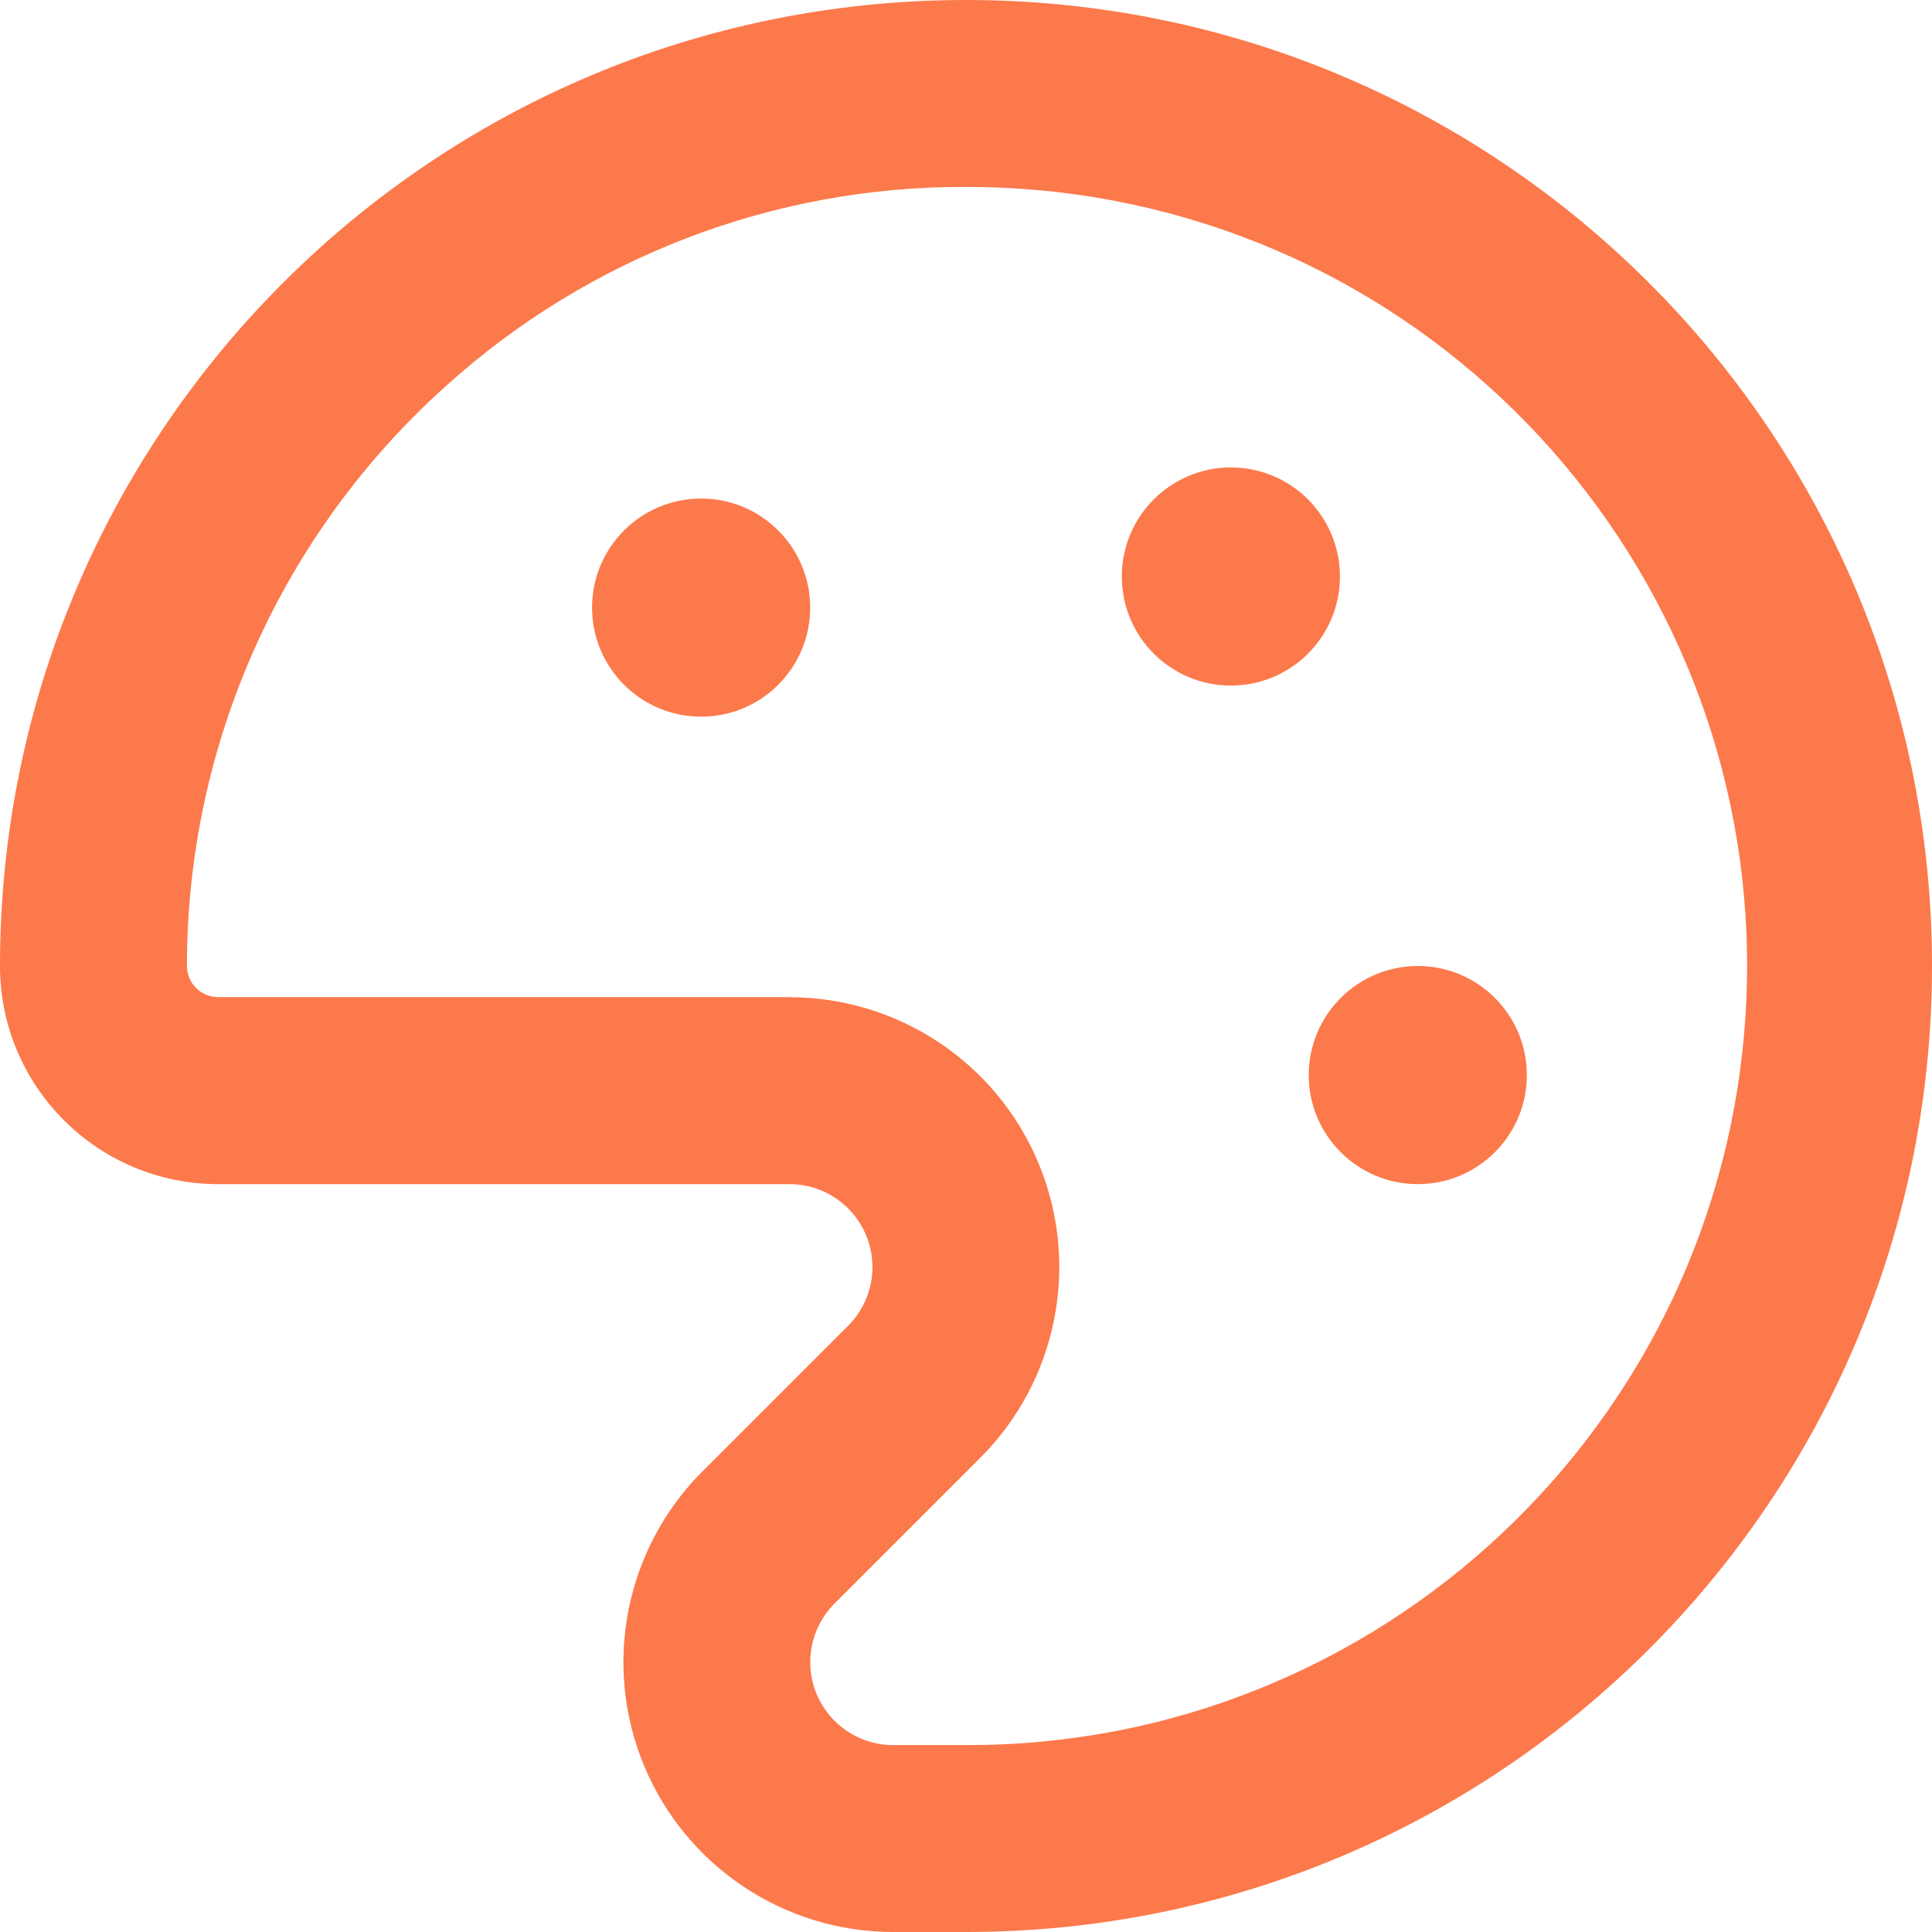 <svg xmlns="http://www.w3.org/2000/svg" width="20" height="20" viewBox="0 0 20 20">
    <g fill="none" fill-rule="evenodd">
        <g fill="#FC794B" fill-rule="nonzero">
            <g transform="translate(-140 -2608) translate(140 2603) translate(0 5)">
                <path d="M7.271 15.232c-.798.8-1.037 2-.605 3.043C7.098 19.318 8.116 20 9.246 20H10c5.523 0 10-4.477 10-10S15.523 0 10 0 0 4.477 0 10c0 1.247 1.011 2.258 2.258 2.258h5.916c.347 0 .66.21.792.53.133.32.06.69-.185.935l-1.51 1.51zm.903-4.91H2.258c-.178 0-.323-.144-.323-.322 0-2.294.978-4.48 2.688-6.01C6.097 2.66 8.014 1.927 10 1.935c.311 0 .623.018.932.052 4.254.484 7.388 4.206 7.14 8.48-.247 4.274-3.791 7.609-8.072 7.598h-.755c-.347 0-.66-.21-.792-.53-.133-.32-.06-.69.186-.935l1.513-1.513c.796-.8 1.033-2 .6-3.042-.432-1.042-1.45-1.721-2.578-1.722z"/>
                <circle cx="7.258" cy="6.29" r="1.129"/>
                <circle cx="12.742" cy="5.968" r="1.129"/>
                <circle cx="14.677" cy="11.129" r="1.129"/>
            </g>
        </g>
    </g>
</svg>